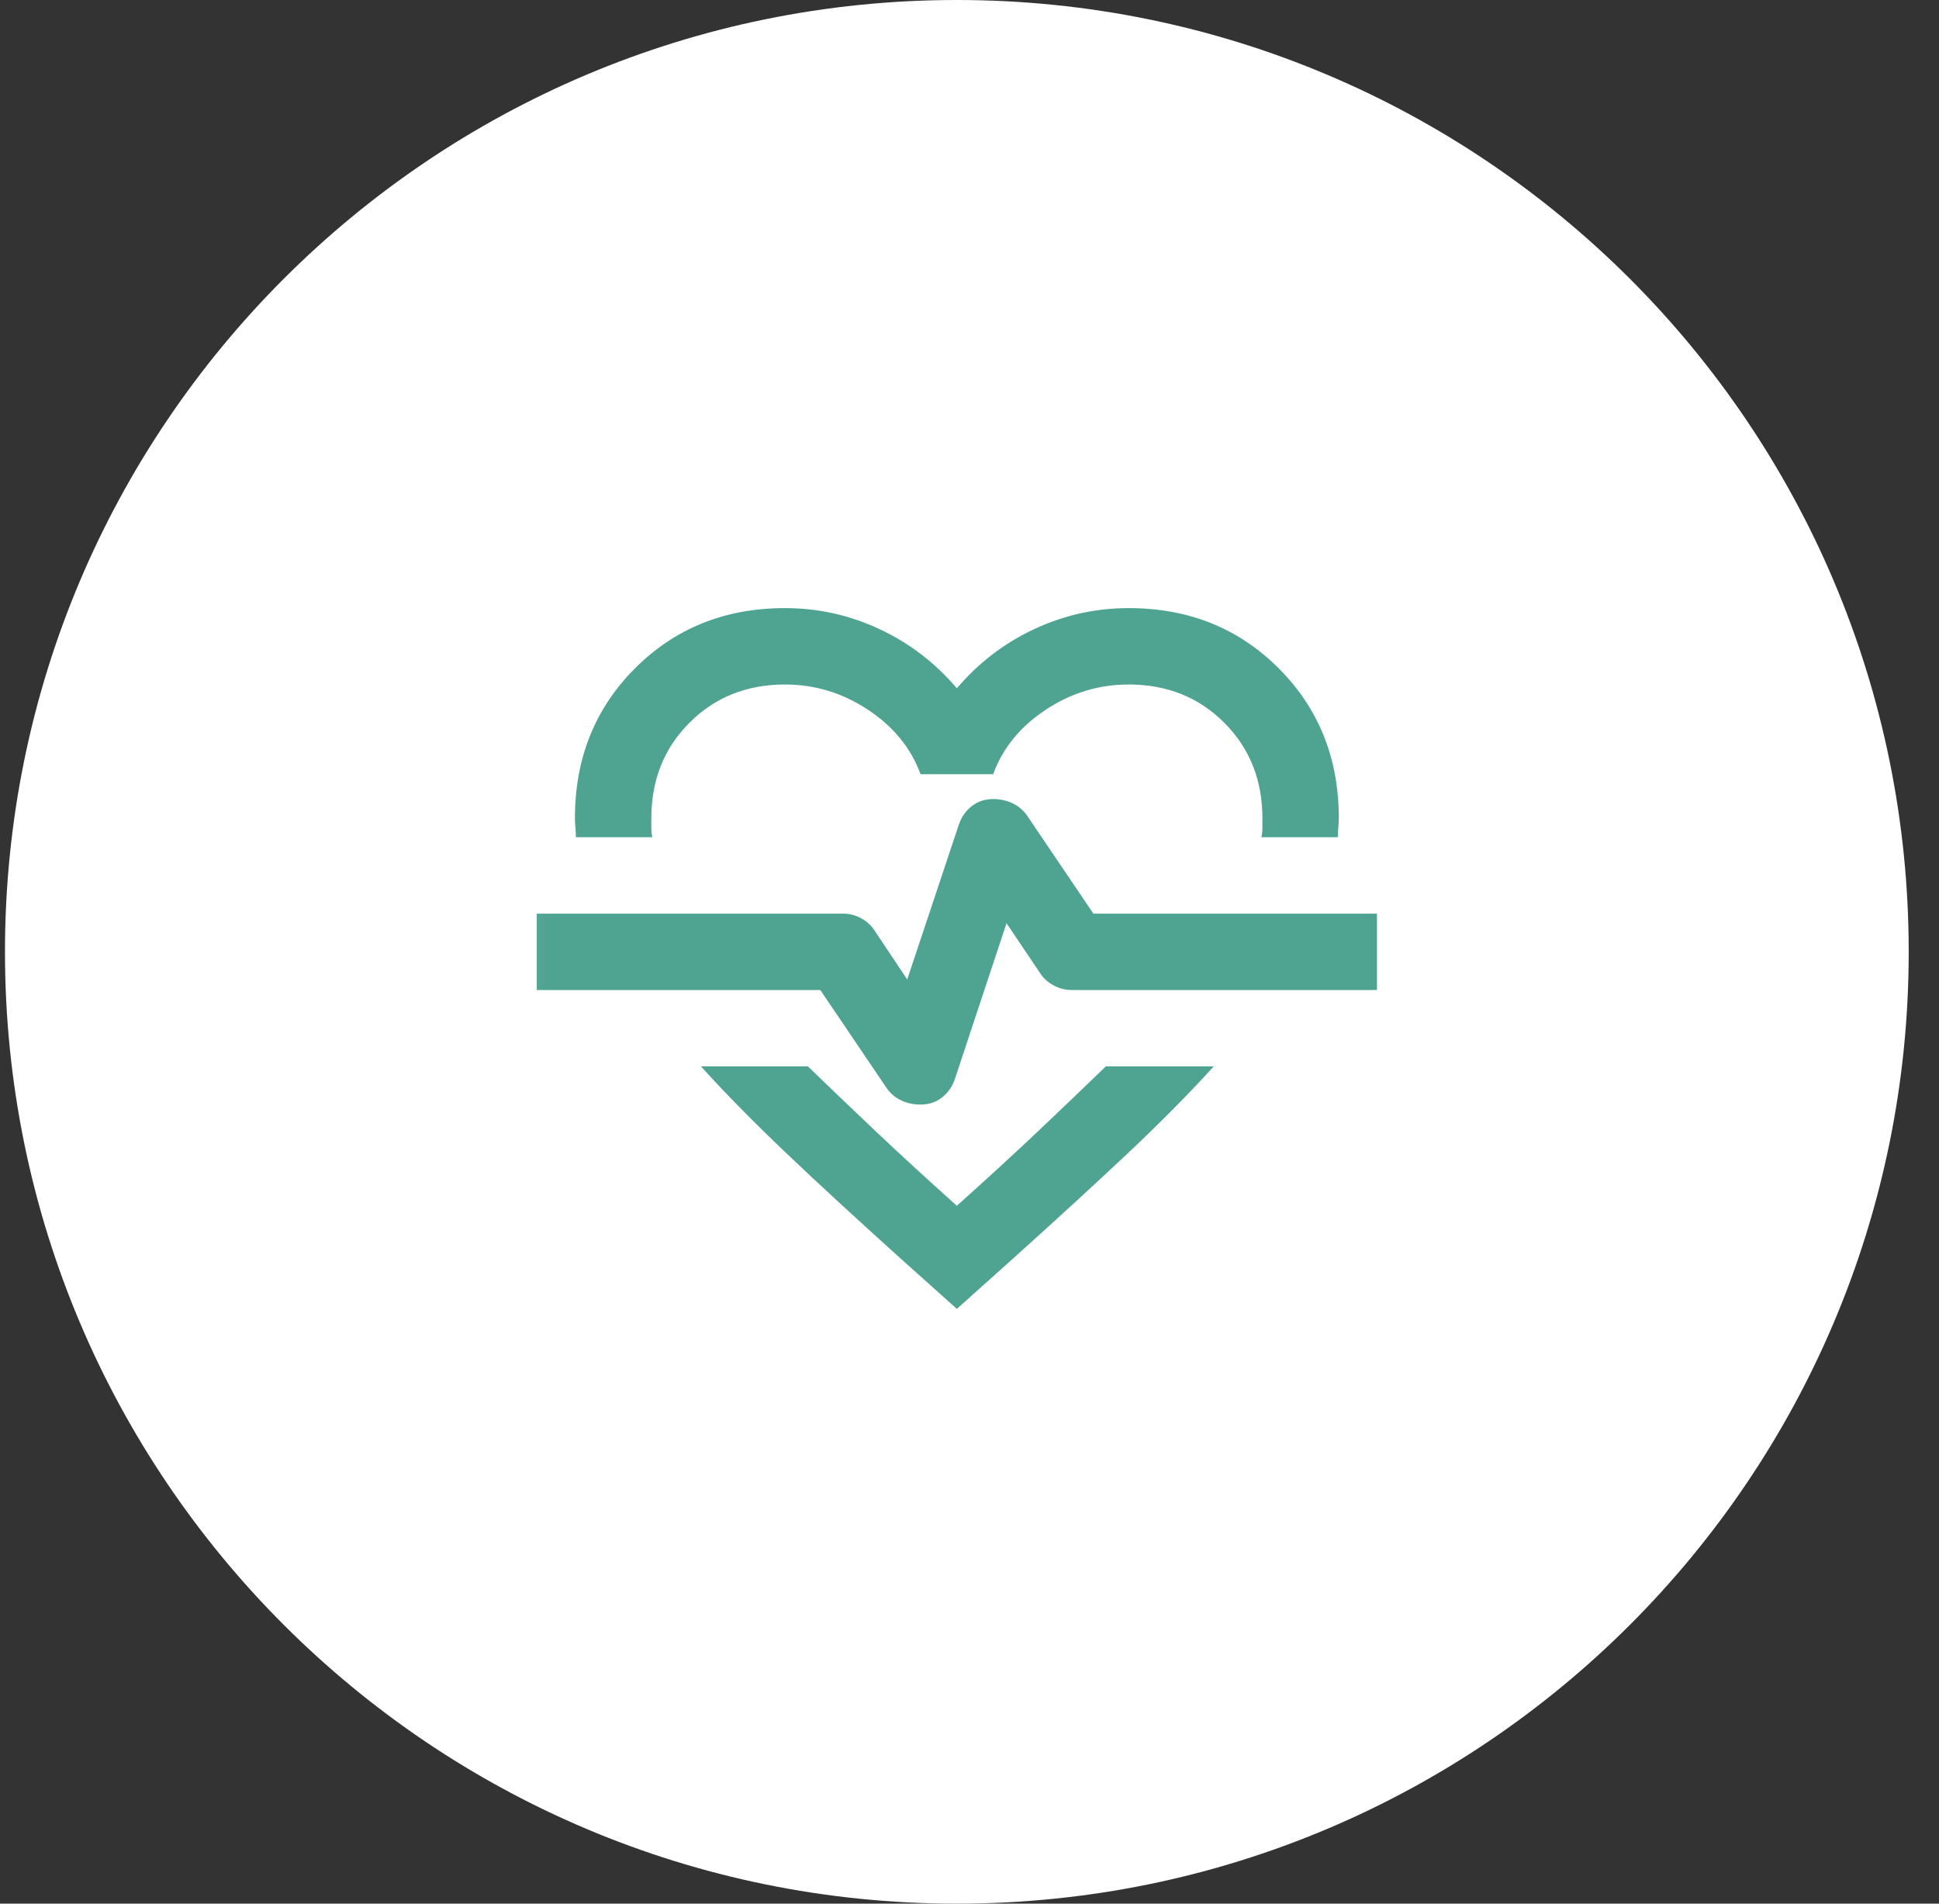 <svg width="55" height="54" viewBox="0 0 55 54" fill="none" xmlns="http://www.w3.org/2000/svg">
<rect x="0" y="0" width="55" height="54" fill="#333333" stroke="none"/>
<g clip-path="url(#clip0_123_33)">
<path d="M27.141 54C42.052 54 54.141 41.912 54.141 27C54.141 12.088 42.052 0 27.141 0C12.229 0 0.141 12.088 0.141 27C0.141 41.912 12.229 54 27.141 54Z" fill="white"/>
<mask id="mask0_123_33" style="mask-type:alpha" maskUnits="userSpaceOnUse" x="14" y="14" width="27" height="26">
<path d="M40.141 14H14.141V40H40.141V14Z" fill="#D9D9D9"/>
</mask>
<g mask="url(#mask0_123_33)">
<path d="M22.266 17.25C23.205 17.25 24.099 17.449 24.948 17.846C25.796 18.243 26.527 18.803 27.141 19.525C27.755 18.803 28.486 18.243 29.335 17.846C30.184 17.449 31.077 17.25 32.016 17.25C33.714 17.25 35.131 17.819 36.268 18.956C37.406 20.094 37.975 21.511 37.975 23.208C37.975 23.299 37.97 23.389 37.961 23.479C37.952 23.569 37.947 23.66 37.947 23.75H35.781C35.799 23.66 35.808 23.569 35.808 23.479V23.208C35.808 22.125 35.447 21.222 34.725 20.5C34.002 19.778 33.1 19.417 32.016 19.417C31.168 19.417 30.382 19.656 29.66 20.134C28.938 20.613 28.441 21.222 28.17 21.962H26.112C25.841 21.222 25.345 20.613 24.622 20.134C23.9 19.656 23.115 19.417 22.266 19.417C21.183 19.417 20.28 19.778 19.558 20.5C18.836 21.222 18.475 22.125 18.475 23.208V23.479C18.475 23.569 18.484 23.66 18.502 23.75H16.335C16.335 23.66 16.331 23.569 16.322 23.479C16.312 23.389 16.308 23.299 16.308 23.208C16.308 21.511 16.877 20.094 18.014 18.956C19.152 17.819 20.569 17.25 22.266 17.25ZM19.883 30.25H22.916C23.494 30.81 24.126 31.415 24.812 32.065C25.498 32.715 26.275 33.428 27.141 34.204C28.008 33.428 28.784 32.715 29.47 32.065C30.157 31.415 30.788 30.81 31.366 30.25H34.427C33.741 31.008 32.928 31.83 31.989 32.715C31.05 33.599 29.958 34.601 28.712 35.721L27.141 37.129L25.57 35.721C24.325 34.601 23.237 33.599 22.307 32.715C21.377 31.83 20.569 31.008 19.883 30.25ZM26.112 31.333C26.347 31.333 26.55 31.266 26.721 31.13C26.893 30.995 27.015 30.819 27.087 30.602L28.55 26.188L29.497 27.596C29.588 27.74 29.714 27.858 29.877 27.948C30.039 28.038 30.211 28.083 30.391 28.083H39.058V25.917H31.014L29.145 23.154C29.037 22.992 28.897 22.87 28.726 22.788C28.554 22.707 28.369 22.667 28.17 22.667C27.936 22.667 27.733 22.734 27.561 22.87C27.39 23.005 27.268 23.181 27.195 23.398L25.733 27.785L24.812 26.404C24.722 26.26 24.595 26.142 24.433 26.052C24.27 25.962 24.099 25.917 23.918 25.917H15.225V28.083H23.268L25.137 30.846C25.245 31.008 25.385 31.13 25.557 31.212C25.728 31.293 25.913 31.333 26.112 31.333Z" fill="#4EA391"/>
</g>
</g>
<defs>
<clipPath id="clip0_123_33">
<rect width="55" height="54" fill="white"/>
</clipPath>
</defs>
</svg>
